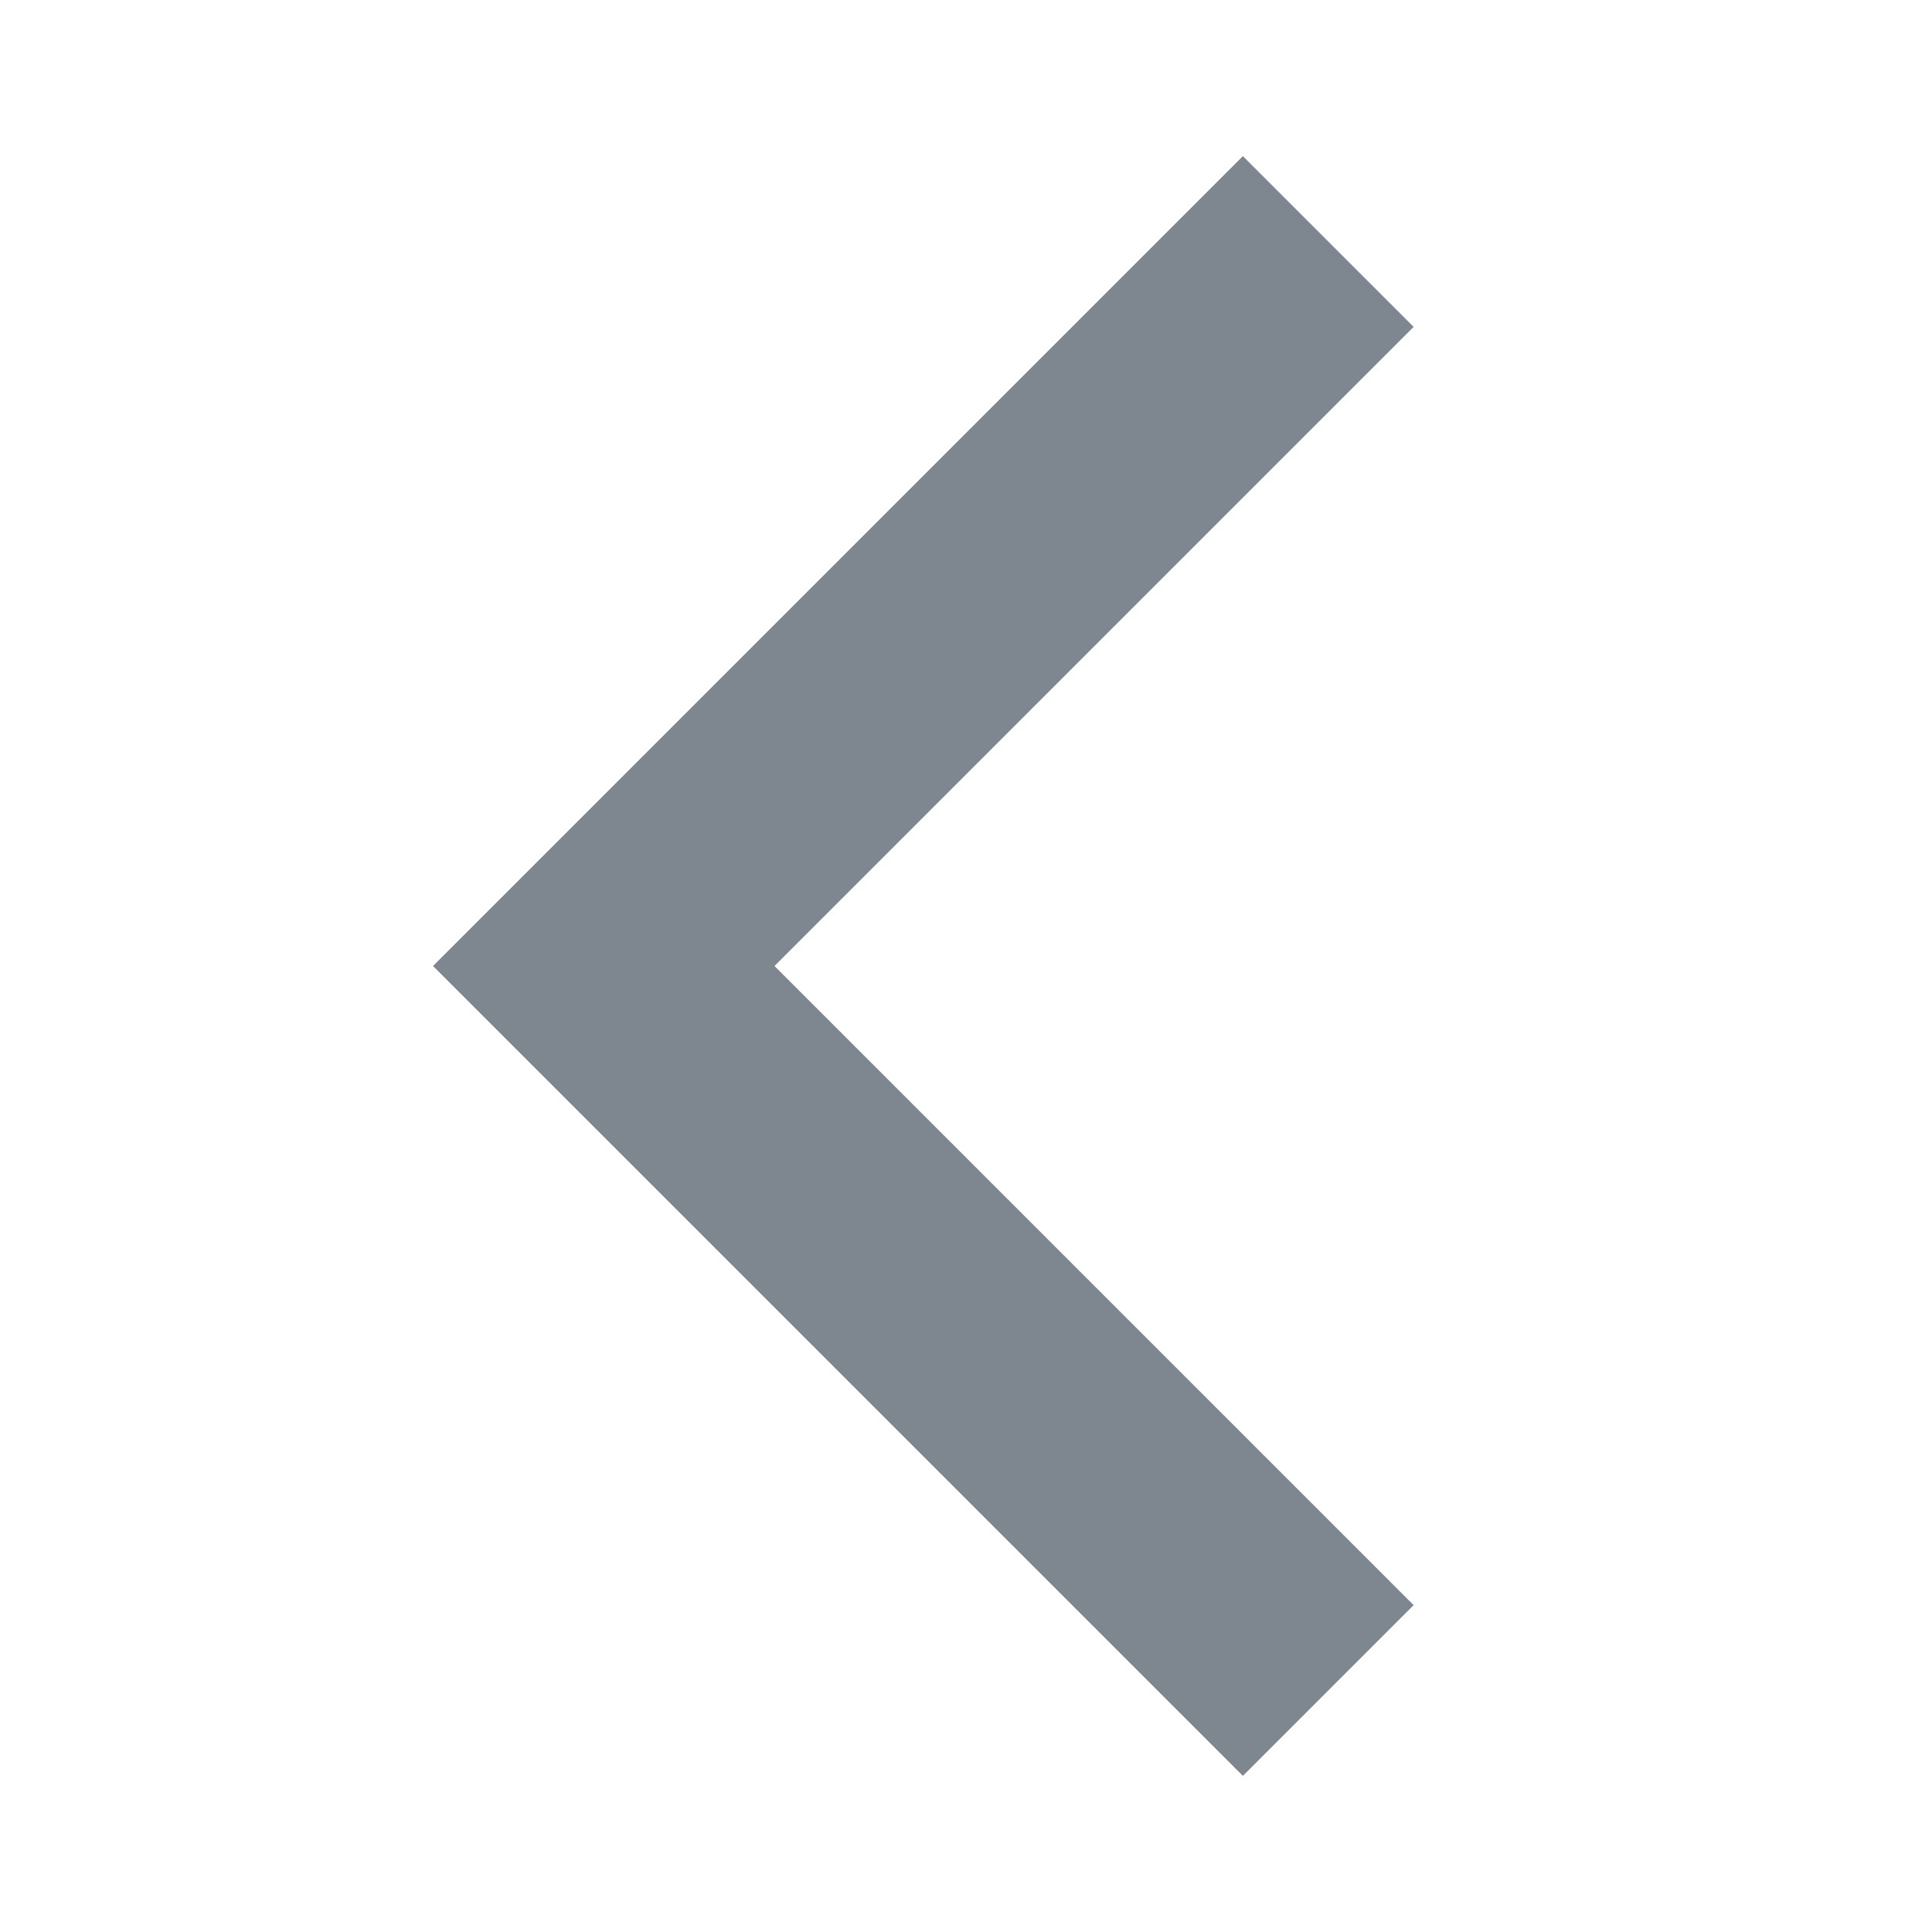 <svg xmlns="http://www.w3.org/2000/svg" width="16" height="16" viewBox="0 0 16 16">
    <g fill="none" fill-rule="evenodd">
        <g fill="#7E868F">
            <g>
                <path d="M11.707 13.293L10.293 14.707 3.586 8 10.293 1.293 11.707 2.707 6.414 8z" transform="translate(-98 -2726) translate(98 2726)"/>
            </g>
        </g>
    </g>
</svg>

